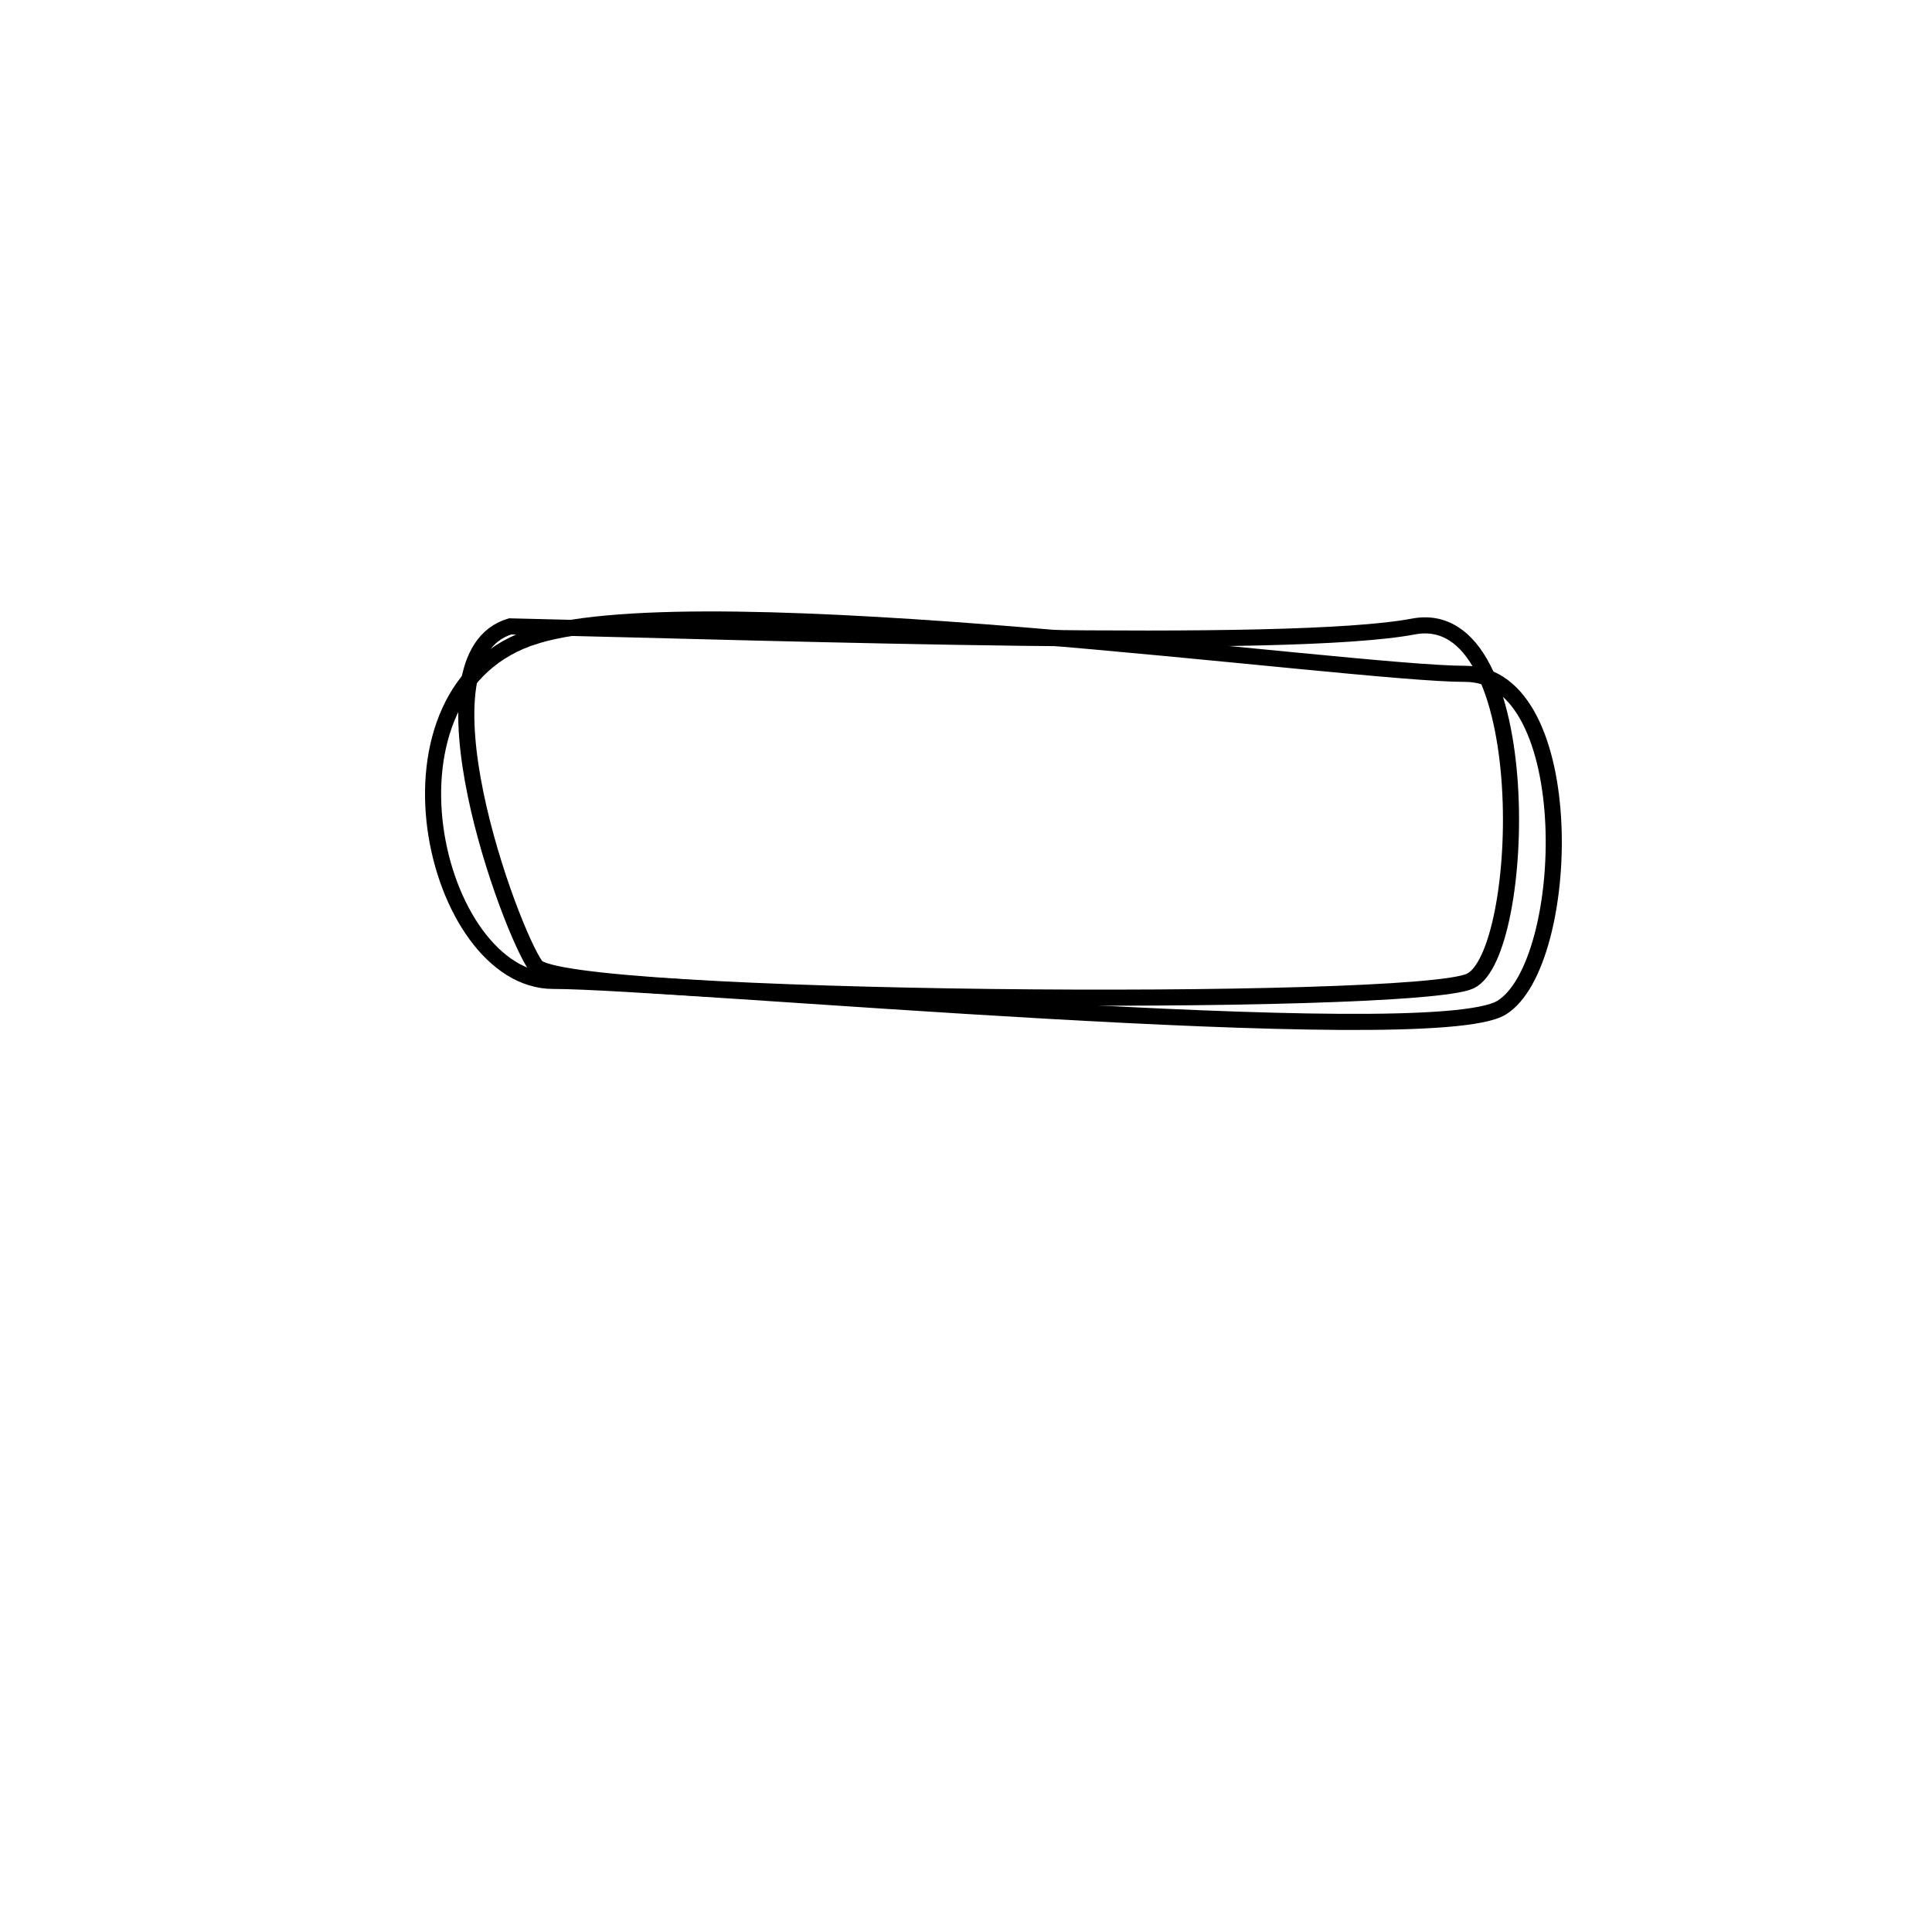<svg id="e65vTILE9Hk1" xmlns="http://www.w3.org/2000/svg" xmlns:xlink="http://www.w3.org/1999/xlink" viewBox="0 0 600 600" shape-rendering="geometricPrecision" text-rendering="geometricPrecision">
<style><![CDATA[
#e65vTILE9Hk2 {animation: e65vTILE9Hk2_c_o 3000ms linear infinite normal forwards}@keyframes e65vTILE9Hk2_c_o { 0% {opacity: 1} 40% {opacity: 1} 46.667% {opacity: 0} 83.333% {opacity: 0} 90% {opacity: 1} 100% {opacity: 1}} #e65vTILE9Hk3 {animation: e65vTILE9Hk3_c_o 3000ms linear infinite normal forwards}@keyframes e65vTILE9Hk3_c_o { 0% {opacity: 0} 43.333% {opacity: 0} 50% {opacity: 1} 86.667% {opacity: 1} 96.667% {opacity: 0} 100% {opacity: 0}} #e65vTILE9Hk4 {animation: e65vTILE9Hk4_c_o 3000ms linear infinite normal forwards}@keyframes e65vTILE9Hk4_c_o { 0% {opacity: 0} 6.667% {opacity: 0} 13.333% {opacity: 1} 66.667% {opacity: 1} 73.333% {opacity: 0} 100% {opacity: 0}} #e65vTILE9Hk5 {animation: e65vTILE9Hk5_c_o 3000ms linear infinite normal forwards}@keyframes e65vTILE9Hk5_c_o { 0% {opacity: 1} 23.333% {opacity: 1} 26.667% {opacity: 0} 70% {opacity: 0} 76.667% {opacity: 1} 93.333% {opacity: 1} 100% {opacity: 1}}
]]></style>
<path id="e65vTILE9Hk2" d="M157.291,188.294C246.068,194.165,398.538,206.061,437.538,200.4s30.957,103.221,12.923,110.769-282.258-5.678-289.75-17.146-35.066-97.665-3.42-105.729Z" transform="matrix(.999-.043 0.043 0.999-6.799 13.186)" fill="none" stroke="#000" stroke-width="5"/><path id="e65vTILE9Hk3" d="M158.471,205.278c49.964-14.573,260.405-17.01,291.273,0s28.084,79.433-10.764,99.347-248.813-.127-272.529-4.625-40.622-85.202-7.98-94.722Z" transform="translate(6.32 3.99)" opacity="0" fill="none" stroke="#000" stroke-width="5"/><path id="e65vTILE9Hk4" d="M158.471,218.514c43.12-36.618,240.314-33.203,285.829,0s27.409,93.796-5.32,94.431-256.569-21.281-280.509-21.281-43.12-36.532,0-73.151Z" transform="translate(0 0)" opacity="0" fill="none" stroke="#000" stroke-width="5"/><path id="e65vTILE9Hk5" d="M166.451,197.433c53.2-16.214,252.702,11.836,288.613,11.836s33.277,90.142,11.257,103.677-257.345-8.32-294.549-8.32-58.521-90.979-5.32-107.192Z" transform="translate(0 0)" fill="none" stroke="#000" stroke-width="5"/></svg>
